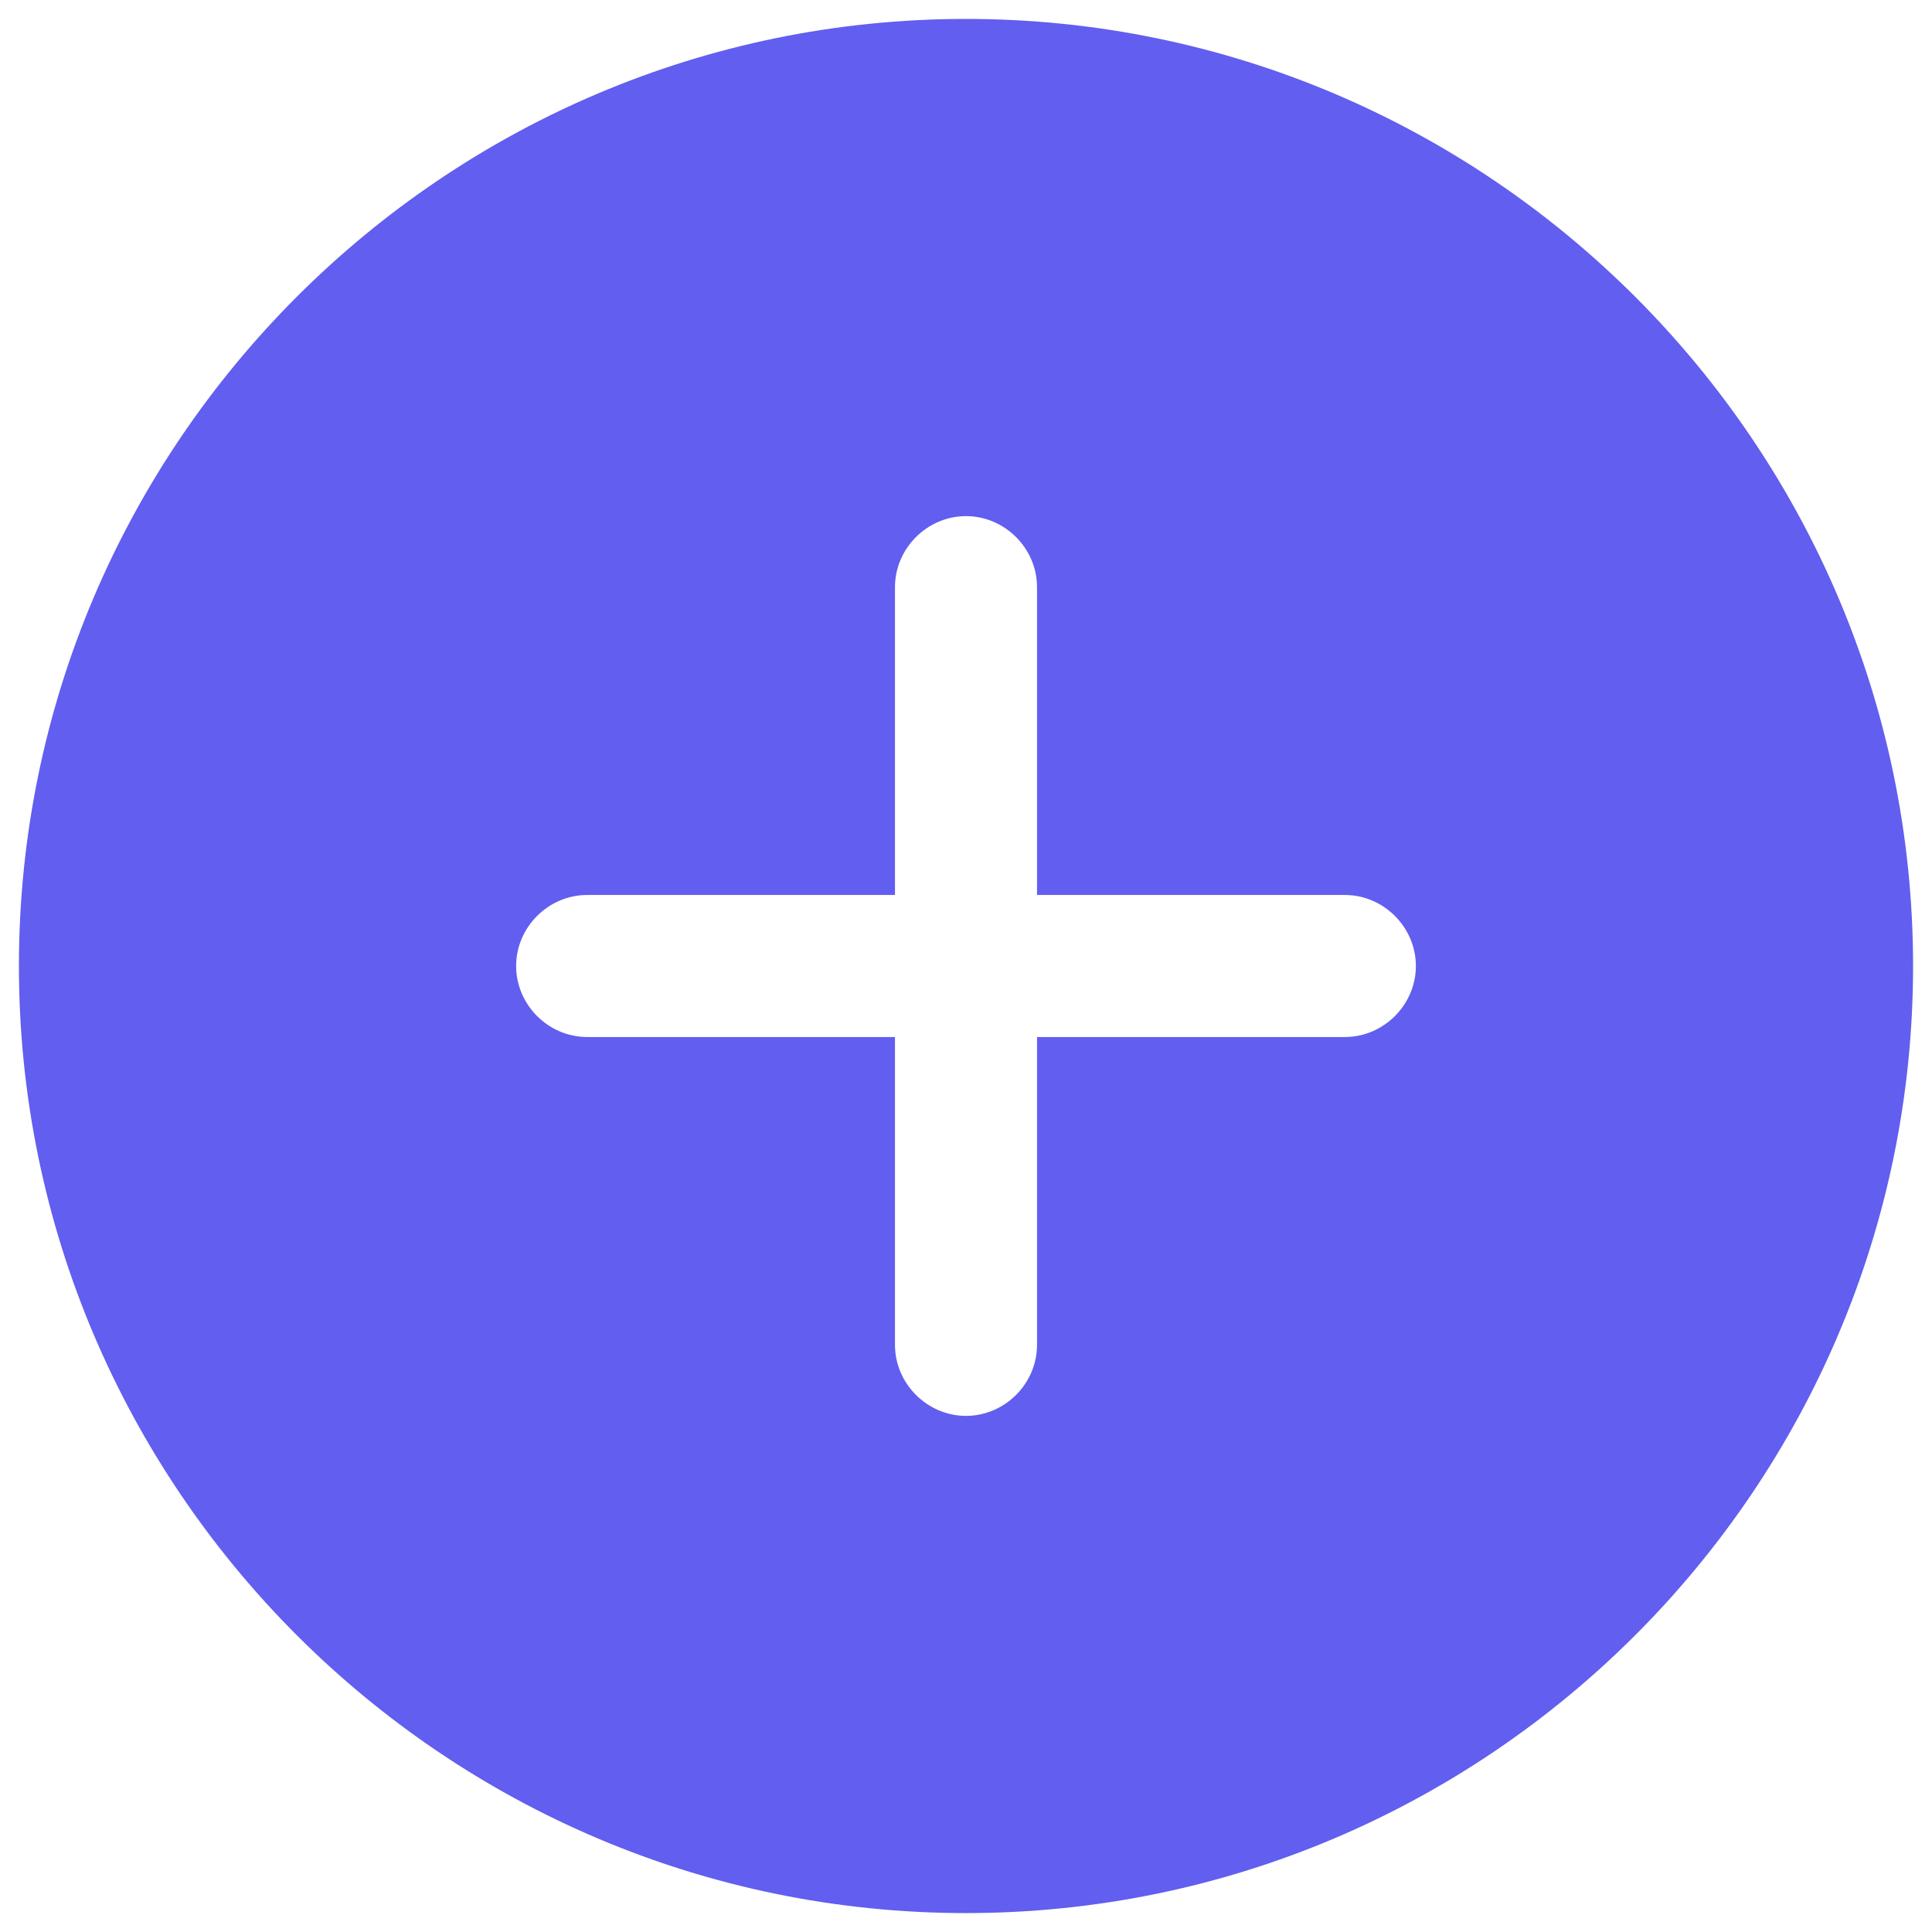 <svg width="34" height="34" viewBox="0 0 34 34" fill="none" xmlns="http://www.w3.org/2000/svg">
<path d="M17 0.333C7.817 0.333 0.333 7.817 0.333 17C0.333 26.183 7.817 33.667 17 33.667C26.183 33.667 33.667 26.183 33.667 17C33.667 7.817 26.183 0.333 17 0.333ZM23.667 18.25H18.25V23.667C18.25 24.35 17.683 24.917 17 24.917C16.317 24.917 15.75 24.35 15.75 23.667V18.25H10.333C9.65 18.25 9.083 17.683 9.083 17C9.083 16.317 9.65 15.75 10.333 15.75H15.75V10.333C15.75 9.65 16.317 9.083 17 9.083C17.683 9.083 18.25 9.65 18.25 10.333V15.75H23.667C24.35 15.75 24.917 16.317 24.917 17C24.917 17.683 24.35 18.25 23.667 18.25Z" fill="#615EF0"/>
</svg>
